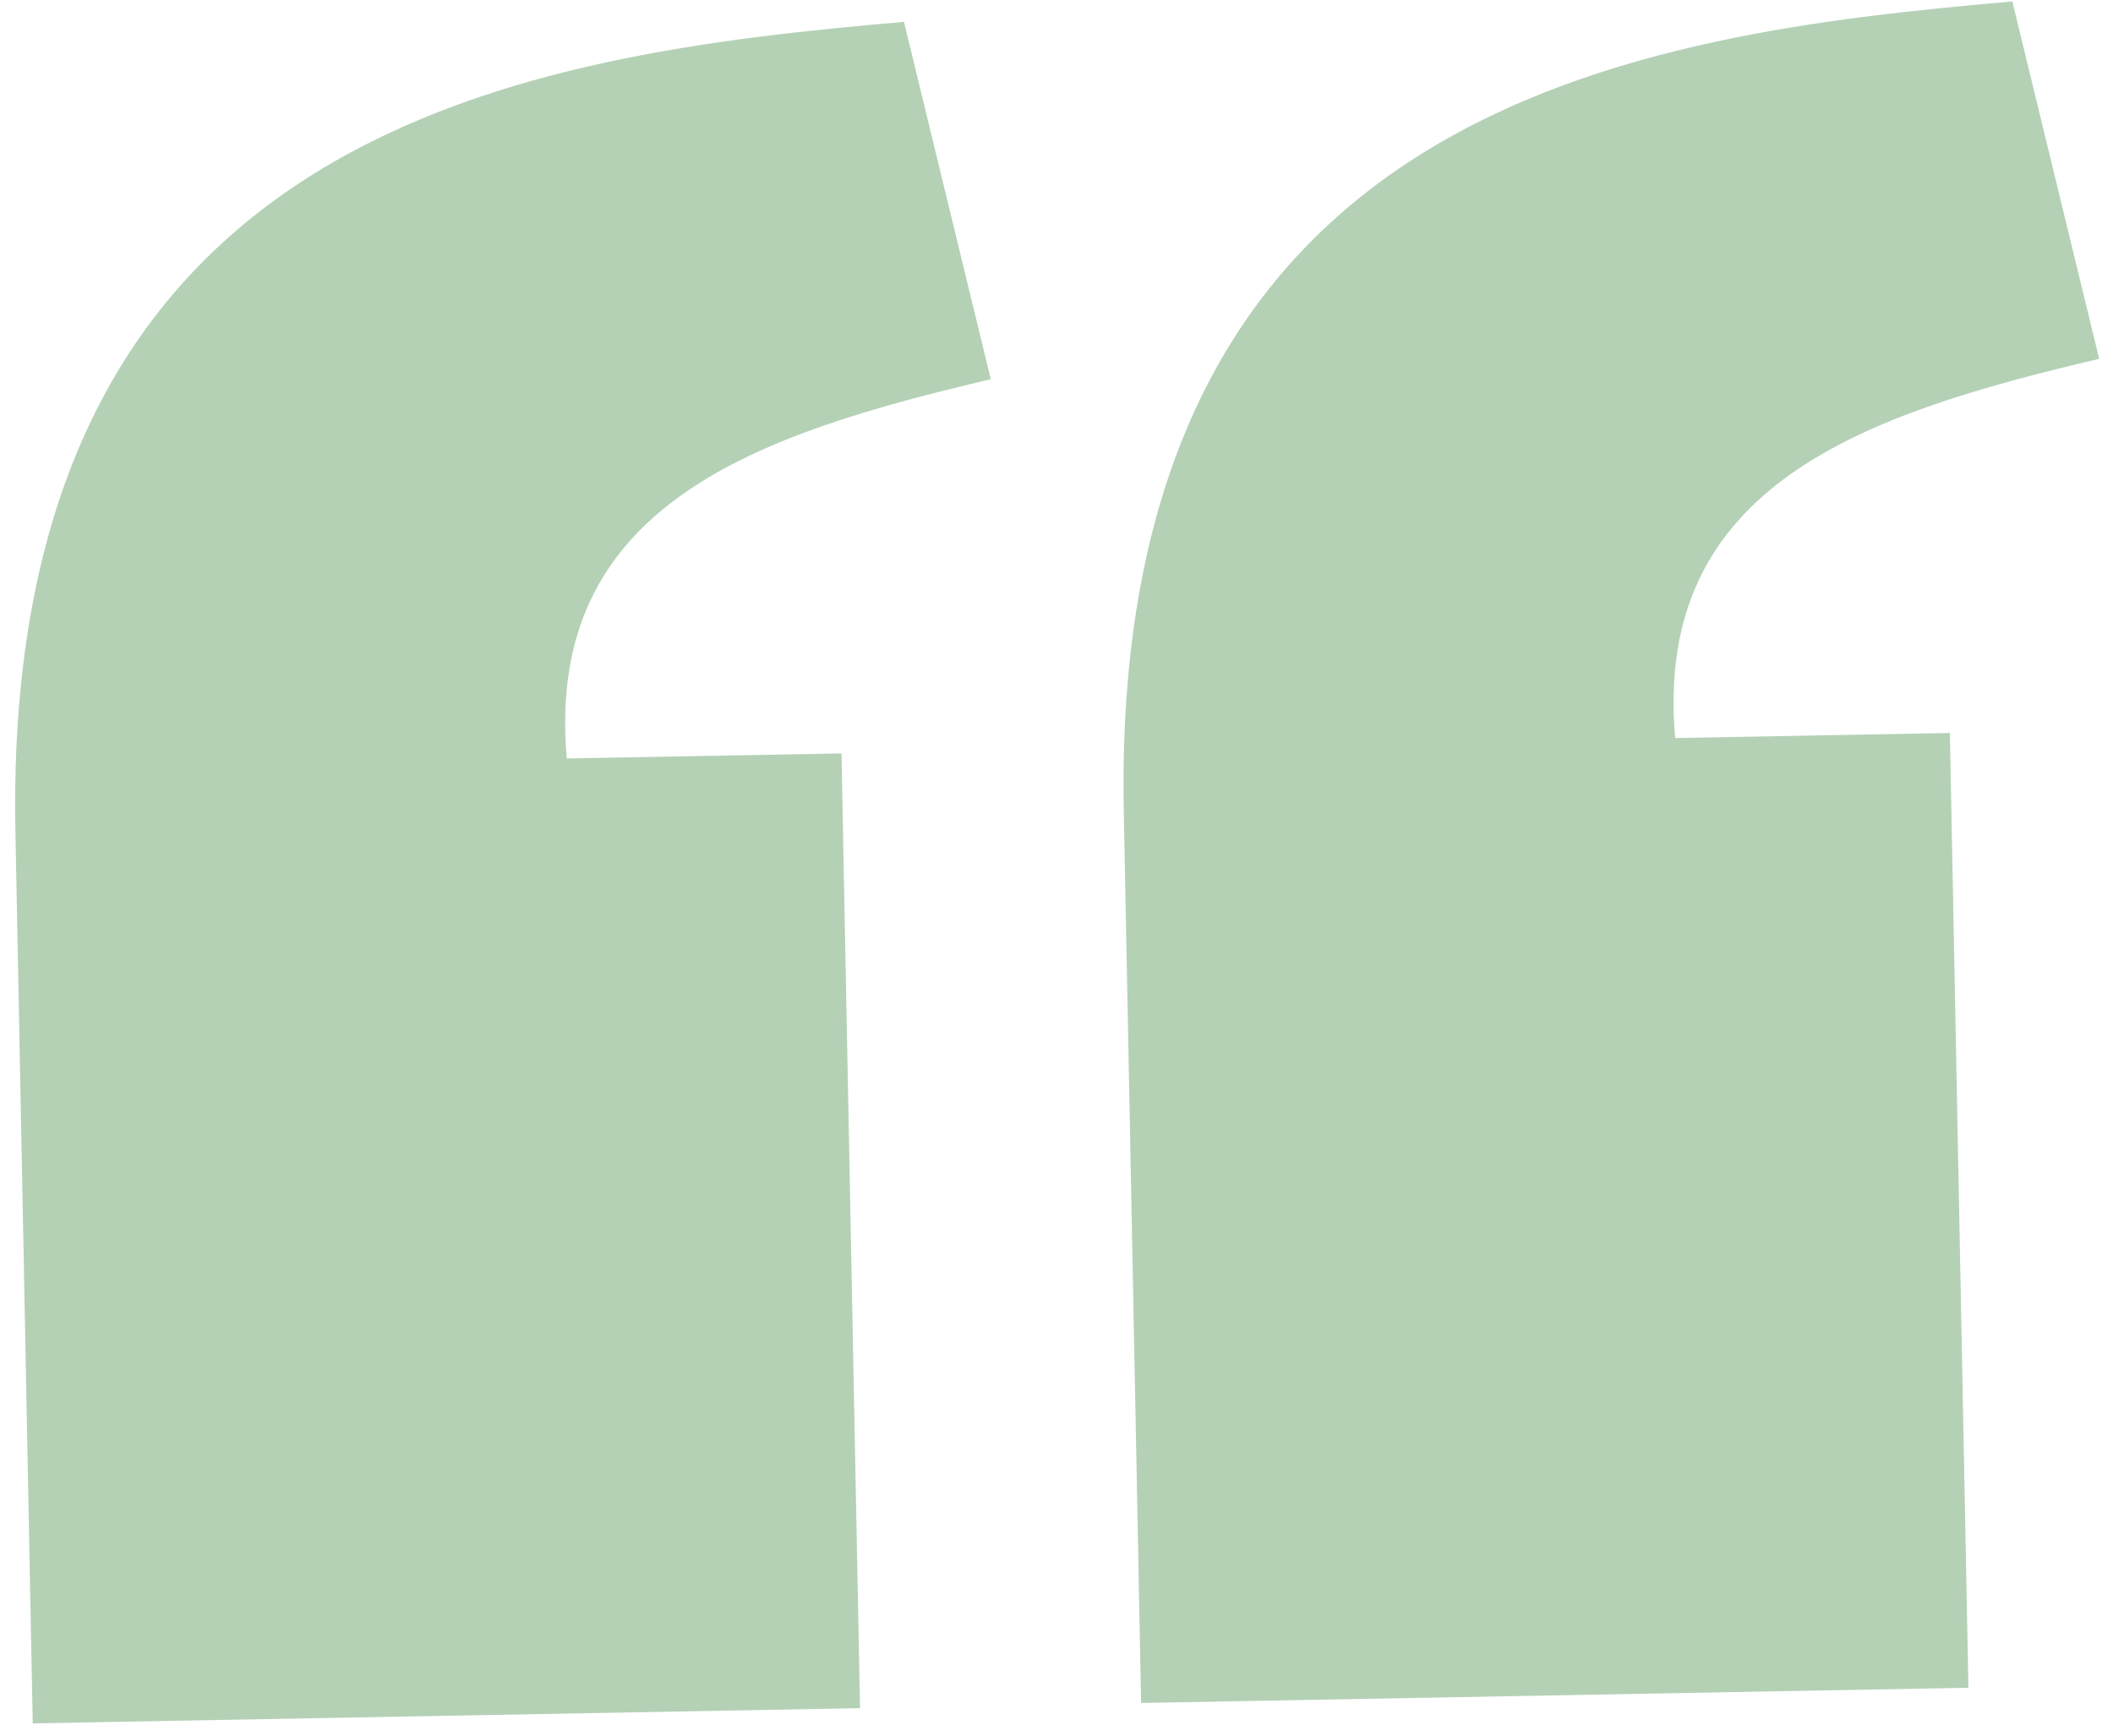 <svg width="112" height="92" viewBox="0 0 112 92" fill="none" xmlns="http://www.w3.org/2000/svg">
	<path d="M47.915 1.159C28.29 2.87 0.101 6.455 0.816 44.05L1.735 91.35L45.586 90.543L44.603 39.935L30.042 40.203C28.857 26.706 40.181 23.007 52.517 20.101L47.915 1.159ZM106.665 0.078C87.04 1.788 58.851 5.373 59.566 42.968L60.485 90.268L104.337 89.461L103.353 38.853L88.793 39.121C87.608 25.625 98.931 21.926 111.267 19.019L106.665 0.078Z" fill="#b4d1b5" />
</svg>